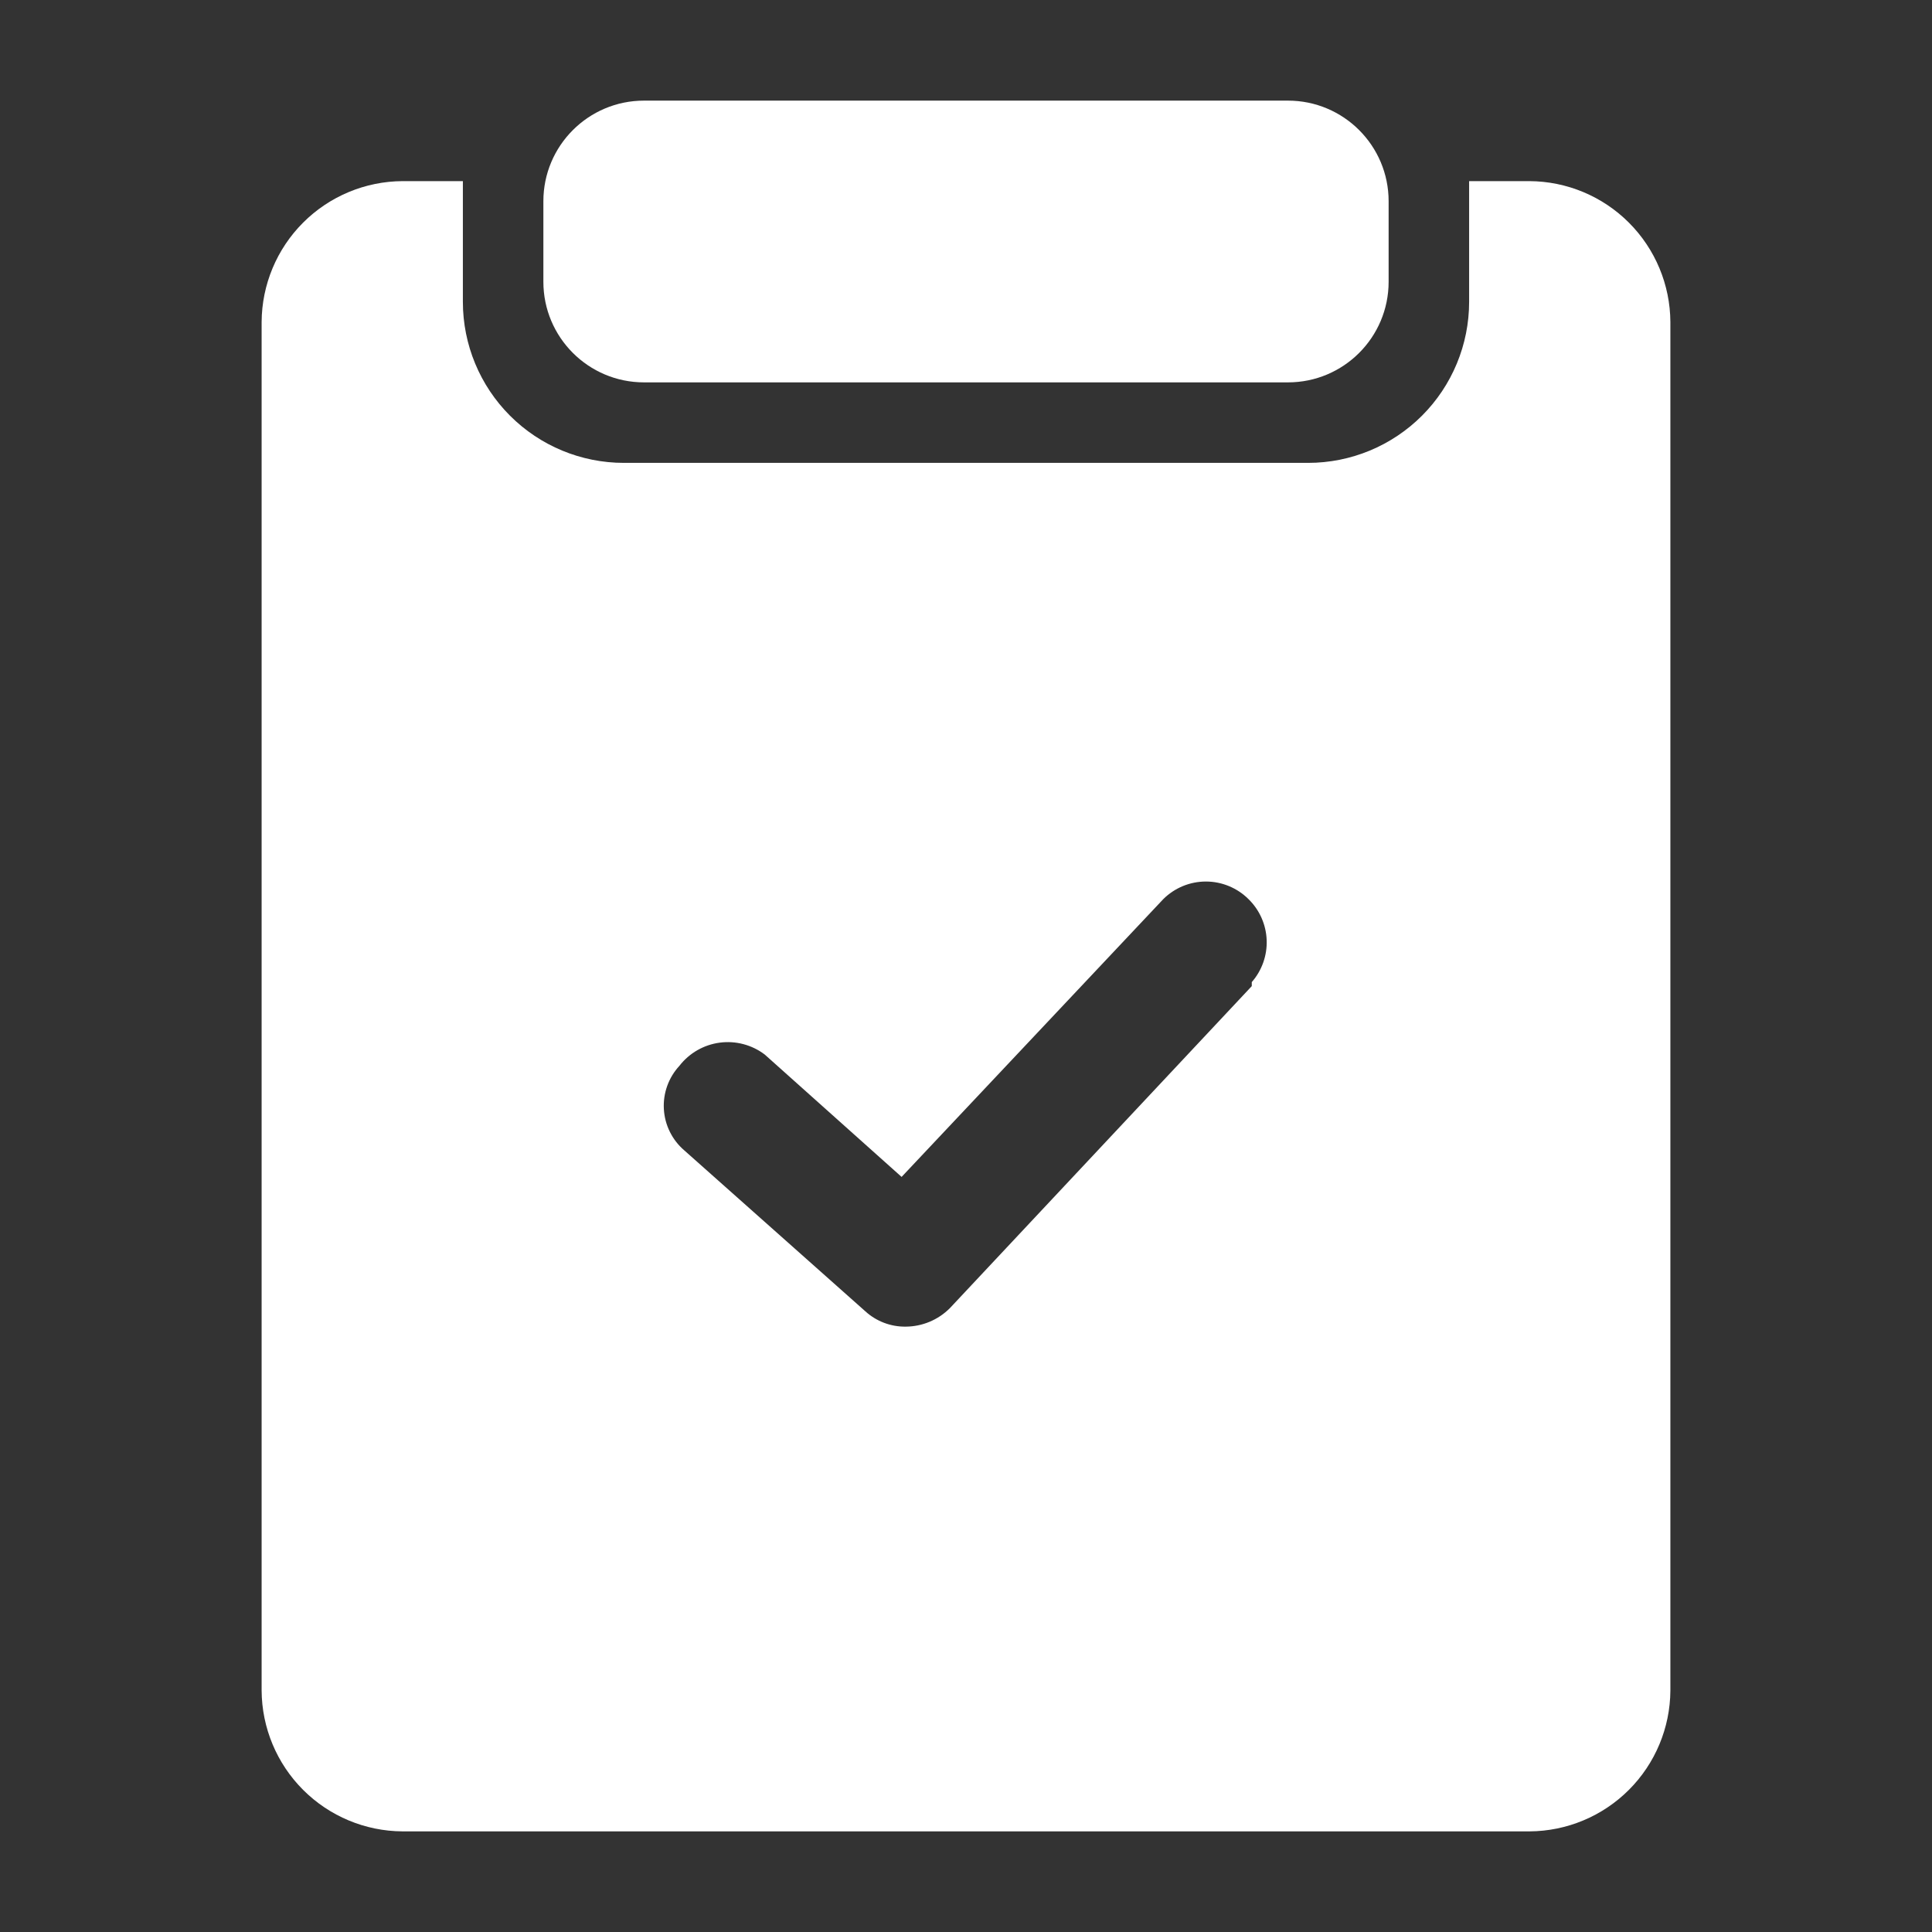 <svg width="512" height="512" viewBox="0 0 512 512" fill="none" xmlns="http://www.w3.org/2000/svg">
<rect x="0" y="0" width="512" height="512" fill="#333333" stroke="none"/>
<path d="M405.333 48H389.333V80C389.333 91.316 384.838 102.168 376.837 110.17C368.835 118.171 357.983 122.667 346.667 122.667H165.333C154.017 122.667 143.165 118.171 135.163 110.17C127.162 102.168 122.667 91.316 122.667 80V48H106.667C96.782 48.056 87.319 52.007 80.33 58.997C73.341 65.986 69.389 75.449 69.333 85.333V448C69.389 457.884 73.341 467.348 80.33 474.337C87.319 481.326 96.782 485.277 106.667 485.333H405.333C415.217 485.277 424.681 481.326 431.67 474.337C438.659 467.348 442.611 457.884 442.667 448V85.333C442.611 75.449 438.659 65.986 431.67 58.997C424.681 52.007 415.217 48.056 405.333 48ZM331.733 261.333L251.733 346.667C248.626 349.791 244.406 351.556 240 351.573C236.06 351.62 232.248 350.172 229.333 347.52L181.333 304.853C179.744 303.489 178.446 301.818 177.518 299.94C176.589 298.063 176.049 296.017 175.93 293.926C175.81 291.834 176.114 289.74 176.822 287.769C177.531 285.798 178.63 283.99 180.053 282.453C182.669 279.077 186.512 276.87 190.746 276.311C194.98 275.752 199.264 276.886 202.667 279.467L238.933 311.893L308.267 238.293C311.267 235.297 315.333 233.614 319.573 233.614C323.813 233.614 327.88 235.297 330.88 238.293C333.803 241.153 335.521 245.024 335.68 249.11C335.838 253.197 334.426 257.189 331.733 260.267V261.333Z" fill="white"/>
<path d="M341.333 26.667H170.667C155.939 26.667 144 38.606 144 53.333V74.667C144 89.394 155.939 101.333 170.667 101.333H341.333C356.061 101.333 368 89.394 368 74.667V53.333C368 38.606 356.061 26.667 341.333 26.667Z" fill="white"/>
</svg>
